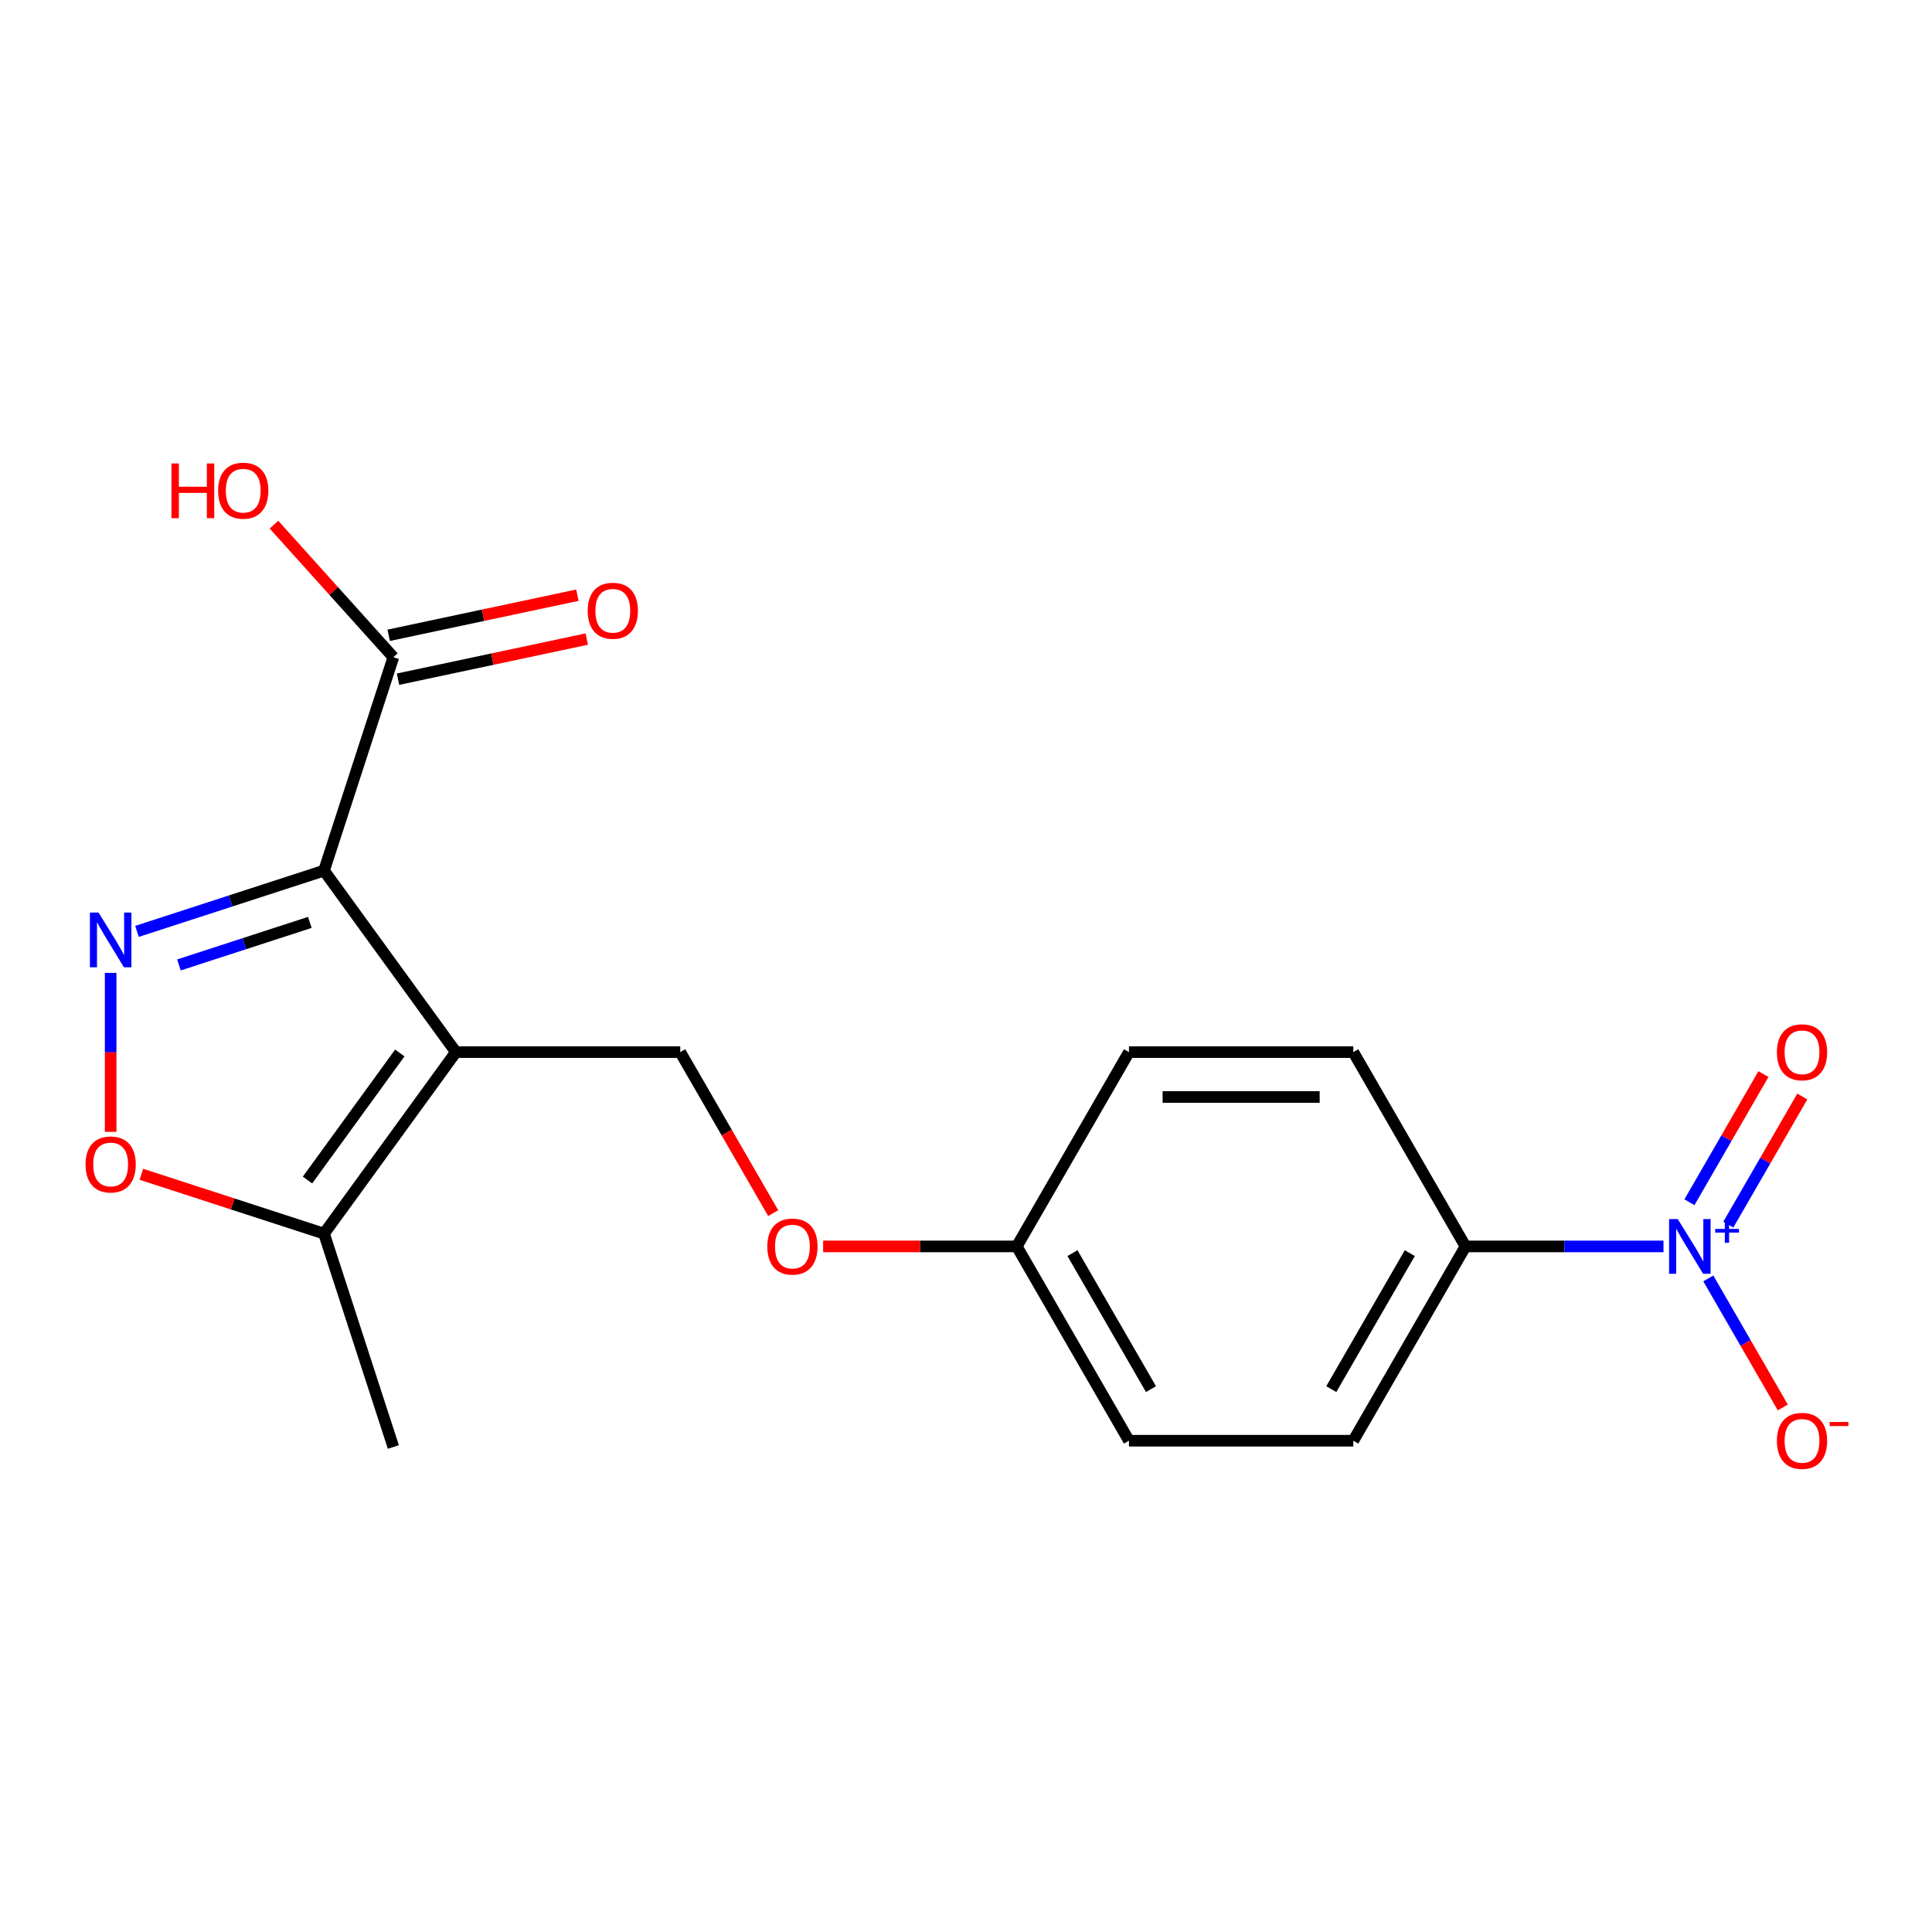<?xml version='1.0' encoding='iso-8859-1'?>
<svg version='1.1' baseProfile='full'
              xmlns='http://www.w3.org/2000/svg'
                      xmlns:rdkit='http://www.rdkit.org/xml'
                      xmlns:xlink='http://www.w3.org/1999/xlink'
                  xml:space='preserve'
width='1000px' height='1000px' viewBox='0 0 1000 1000'>
<!-- END OF HEADER -->
<rect style='opacity:1.0;fill:#FFFFFF;stroke:none' width='1000' height='1000' x='0' y='0'> </rect>
<path class='bond-0' d='M 758.533,645.143 L 700.47,745.71' style='fill:none;fill-rule:evenodd;stroke:#000000;stroke-width:6px;stroke-linecap:butt;stroke-linejoin:miter;stroke-opacity:1' />
<path class='bond-0' d='M 729.71,648.616 L 689.066,719.013' style='fill:none;fill-rule:evenodd;stroke:#000000;stroke-width:6px;stroke-linecap:butt;stroke-linejoin:miter;stroke-opacity:1' />
<path class='bond-4' d='M 758.533,645.143 L 700.47,544.576' style='fill:none;fill-rule:evenodd;stroke:#000000;stroke-width:6px;stroke-linecap:butt;stroke-linejoin:miter;stroke-opacity:1' />
<path class='bond-8' d='M 758.533,645.143 L 809.774,645.143' style='fill:none;fill-rule:evenodd;stroke:#000000;stroke-width:6px;stroke-linecap:butt;stroke-linejoin:miter;stroke-opacity:1' />
<path class='bond-8' d='M 809.774,645.143 L 861.015,645.143' style='fill:none;fill-rule:evenodd;stroke:#0000FF;stroke-width:6px;stroke-linecap:butt;stroke-linejoin:miter;stroke-opacity:1' />
<path class='bond-1' d='M 700.47,745.71 L 584.345,745.71' style='fill:none;fill-rule:evenodd;stroke:#000000;stroke-width:6px;stroke-linecap:butt;stroke-linejoin:miter;stroke-opacity:1' />
<path class='bond-3' d='M 700.47,544.576 L 584.345,544.576' style='fill:none;fill-rule:evenodd;stroke:#000000;stroke-width:6px;stroke-linecap:butt;stroke-linejoin:miter;stroke-opacity:1' />
<path class='bond-3' d='M 683.052,567.801 L 601.764,567.801' style='fill:none;fill-rule:evenodd;stroke:#000000;stroke-width:6px;stroke-linecap:butt;stroke-linejoin:miter;stroke-opacity:1' />
<path class='bond-5' d='M 584.345,745.71 L 526.283,645.143' style='fill:none;fill-rule:evenodd;stroke:#000000;stroke-width:6px;stroke-linecap:butt;stroke-linejoin:miter;stroke-opacity:1' />
<path class='bond-5' d='M 595.749,719.013 L 555.106,648.616' style='fill:none;fill-rule:evenodd;stroke:#000000;stroke-width:6px;stroke-linecap:butt;stroke-linejoin:miter;stroke-opacity:1' />
<path class='bond-2' d='M 584.345,544.576 L 526.283,645.143' style='fill:none;fill-rule:evenodd;stroke:#000000;stroke-width:6px;stroke-linecap:butt;stroke-linejoin:miter;stroke-opacity:1' />
<path class='bond-10' d='M 526.283,645.143 L 476.172,645.143' style='fill:none;fill-rule:evenodd;stroke:#000000;stroke-width:6px;stroke-linecap:butt;stroke-linejoin:miter;stroke-opacity:1' />
<path class='bond-10' d='M 476.172,645.143 L 426.061,645.143' style='fill:none;fill-rule:evenodd;stroke:#FF0000;stroke-width:6px;stroke-linecap:butt;stroke-linejoin:miter;stroke-opacity:1' />
<path class='bond-9' d='M 352.095,544.576 L 376.155,586.248' style='fill:none;fill-rule:evenodd;stroke:#000000;stroke-width:6px;stroke-linecap:butt;stroke-linejoin:miter;stroke-opacity:1' />
<path class='bond-9' d='M 376.155,586.248 L 400.214,627.92' style='fill:none;fill-rule:evenodd;stroke:#FF0000;stroke-width:6px;stroke-linecap:butt;stroke-linejoin:miter;stroke-opacity:1' />
<path class='bond-16' d='M 352.095,544.576 L 235.97,544.576' style='fill:none;fill-rule:evenodd;stroke:#000000;stroke-width:6px;stroke-linecap:butt;stroke-linejoin:miter;stroke-opacity:1' />
<path class='bond-11' d='M 235.97,544.576 L 167.714,638.523' style='fill:none;fill-rule:evenodd;stroke:#000000;stroke-width:6px;stroke-linecap:butt;stroke-linejoin:miter;stroke-opacity:1' />
<path class='bond-11' d='M 206.942,545.017 L 159.163,610.78' style='fill:none;fill-rule:evenodd;stroke:#000000;stroke-width:6px;stroke-linecap:butt;stroke-linejoin:miter;stroke-opacity:1' />
<path class='bond-14' d='M 235.97,544.576 L 167.714,450.629' style='fill:none;fill-rule:evenodd;stroke:#000000;stroke-width:6px;stroke-linecap:butt;stroke-linejoin:miter;stroke-opacity:1' />
<path class='bond-12' d='M 167.714,638.523 L 120.444,623.164' style='fill:none;fill-rule:evenodd;stroke:#000000;stroke-width:6px;stroke-linecap:butt;stroke-linejoin:miter;stroke-opacity:1' />
<path class='bond-12' d='M 120.444,623.164 L 73.175,607.806' style='fill:none;fill-rule:evenodd;stroke:#FF0000;stroke-width:6px;stroke-linecap:butt;stroke-linejoin:miter;stroke-opacity:1' />
<path class='bond-17' d='M 167.714,638.523 L 203.598,748.965' style='fill:none;fill-rule:evenodd;stroke:#000000;stroke-width:6px;stroke-linecap:butt;stroke-linejoin:miter;stroke-opacity:1' />
<path class='bond-13' d='M 167.714,450.629 L 119.314,466.355' style='fill:none;fill-rule:evenodd;stroke:#000000;stroke-width:6px;stroke-linecap:butt;stroke-linejoin:miter;stroke-opacity:1' />
<path class='bond-13' d='M 119.314,466.355 L 70.915,482.081' style='fill:none;fill-rule:evenodd;stroke:#0000FF;stroke-width:6px;stroke-linecap:butt;stroke-linejoin:miter;stroke-opacity:1' />
<path class='bond-13' d='M 160.371,477.435 L 126.491,488.443' style='fill:none;fill-rule:evenodd;stroke:#000000;stroke-width:6px;stroke-linecap:butt;stroke-linejoin:miter;stroke-opacity:1' />
<path class='bond-13' d='M 126.491,488.443 L 92.612,499.451' style='fill:none;fill-rule:evenodd;stroke:#0000FF;stroke-width:6px;stroke-linecap:butt;stroke-linejoin:miter;stroke-opacity:1' />
<path class='bond-19' d='M 167.714,450.629 L 203.598,340.187' style='fill:none;fill-rule:evenodd;stroke:#000000;stroke-width:6px;stroke-linecap:butt;stroke-linejoin:miter;stroke-opacity:1' />
<path class='bond-18' d='M 206.013,351.546 L 254.855,341.164' style='fill:none;fill-rule:evenodd;stroke:#000000;stroke-width:6px;stroke-linecap:butt;stroke-linejoin:miter;stroke-opacity:1' />
<path class='bond-18' d='M 254.855,341.164 L 303.697,330.783' style='fill:none;fill-rule:evenodd;stroke:#FF0000;stroke-width:6px;stroke-linecap:butt;stroke-linejoin:miter;stroke-opacity:1' />
<path class='bond-18' d='M 201.184,328.829 L 250.026,318.447' style='fill:none;fill-rule:evenodd;stroke:#000000;stroke-width:6px;stroke-linecap:butt;stroke-linejoin:miter;stroke-opacity:1' />
<path class='bond-18' d='M 250.026,318.447 L 298.868,308.065' style='fill:none;fill-rule:evenodd;stroke:#FF0000;stroke-width:6px;stroke-linecap:butt;stroke-linejoin:miter;stroke-opacity:1' />
<path class='bond-20' d='M 203.598,340.187 L 172.698,305.87' style='fill:none;fill-rule:evenodd;stroke:#000000;stroke-width:6px;stroke-linecap:butt;stroke-linejoin:miter;stroke-opacity:1' />
<path class='bond-20' d='M 172.698,305.87 L 141.799,271.552' style='fill:none;fill-rule:evenodd;stroke:#FF0000;stroke-width:6px;stroke-linecap:butt;stroke-linejoin:miter;stroke-opacity:1' />
<path class='bond-15' d='M 57.272,503.577 L 57.272,544.709' style='fill:none;fill-rule:evenodd;stroke:#0000FF;stroke-width:6px;stroke-linecap:butt;stroke-linejoin:miter;stroke-opacity:1' />
<path class='bond-15' d='M 57.272,544.709 L 57.272,585.842' style='fill:none;fill-rule:evenodd;stroke:#FF0000;stroke-width:6px;stroke-linecap:butt;stroke-linejoin:miter;stroke-opacity:1' />
<path class='bond-6' d='M 922.777,728.487 L 903.499,695.098' style='fill:none;fill-rule:evenodd;stroke:#FF0000;stroke-width:6px;stroke-linecap:butt;stroke-linejoin:miter;stroke-opacity:1' />
<path class='bond-6' d='M 903.499,695.098 L 884.222,661.709' style='fill:none;fill-rule:evenodd;stroke:#0000FF;stroke-width:6px;stroke-linecap:butt;stroke-linejoin:miter;stroke-opacity:1' />
<path class='bond-7' d='M 894.566,633.886 L 913.715,600.72' style='fill:none;fill-rule:evenodd;stroke:#0000FF;stroke-width:6px;stroke-linecap:butt;stroke-linejoin:miter;stroke-opacity:1' />
<path class='bond-7' d='M 913.715,600.72 L 932.864,567.553' style='fill:none;fill-rule:evenodd;stroke:#FF0000;stroke-width:6px;stroke-linecap:butt;stroke-linejoin:miter;stroke-opacity:1' />
<path class='bond-7' d='M 874.453,622.274 L 893.601,589.107' style='fill:none;fill-rule:evenodd;stroke:#0000FF;stroke-width:6px;stroke-linecap:butt;stroke-linejoin:miter;stroke-opacity:1' />
<path class='bond-7' d='M 893.601,589.107 L 912.75,555.94' style='fill:none;fill-rule:evenodd;stroke:#FF0000;stroke-width:6px;stroke-linecap:butt;stroke-linejoin:miter;stroke-opacity:1' />
<path  class='atom-12' d='M 51.012 472.353
L 60.292 487.353
Q 61.212 488.833, 62.692 491.513
Q 64.172 494.193, 64.252 494.353
L 64.252 472.353
L 68.012 472.353
L 68.012 500.673
L 64.132 500.673
L 54.172 484.273
Q 53.012 482.353, 51.772 480.153
Q 50.572 477.953, 50.212 477.273
L 50.212 500.673
L 46.532 500.673
L 46.532 472.353
L 51.012 472.353
' fill='#0000FF'/>
<path  class='atom-13' d='M 44.272 602.718
Q 44.272 595.918, 47.632 592.118
Q 50.992 588.318, 57.272 588.318
Q 63.552 588.318, 66.912 592.118
Q 70.272 595.918, 70.272 602.718
Q 70.272 609.598, 66.872 613.518
Q 63.472 617.398, 57.272 617.398
Q 51.032 617.398, 47.632 613.518
Q 44.272 609.638, 44.272 602.718
M 57.272 614.198
Q 61.592 614.198, 63.912 611.318
Q 66.272 608.398, 66.272 602.718
Q 66.272 597.158, 63.912 594.358
Q 61.592 591.518, 57.272 591.518
Q 52.952 591.518, 50.592 594.318
Q 48.272 597.118, 48.272 602.718
Q 48.272 608.438, 50.592 611.318
Q 52.952 614.198, 57.272 614.198
' fill='#FF0000'/>
<path  class='atom-14' d='M 919.72 745.79
Q 919.72 738.99, 923.08 735.19
Q 926.44 731.39, 932.72 731.39
Q 939 731.39, 942.36 735.19
Q 945.72 738.99, 945.72 745.79
Q 945.72 752.67, 942.32 756.59
Q 938.92 760.47, 932.72 760.47
Q 926.48 760.47, 923.08 756.59
Q 919.72 752.71, 919.72 745.79
M 932.72 757.27
Q 937.04 757.27, 939.36 754.39
Q 941.72 751.47, 941.72 745.79
Q 941.72 740.23, 939.36 737.43
Q 937.04 734.59, 932.72 734.59
Q 928.4 734.59, 926.04 737.39
Q 923.72 740.19, 923.72 745.79
Q 923.72 751.51, 926.04 754.39
Q 928.4 757.27, 932.72 757.27
' fill='#FF0000'/>
<path  class='atom-14' d='M 947.04 736.013
L 956.729 736.013
L 956.729 738.125
L 947.04 738.125
L 947.04 736.013
' fill='#FF0000'/>
<path  class='atom-15' d='M 304.186 316.124
Q 304.186 309.324, 307.546 305.524
Q 310.906 301.724, 317.186 301.724
Q 323.466 301.724, 326.826 305.524
Q 330.186 309.324, 330.186 316.124
Q 330.186 323.004, 326.786 326.924
Q 323.386 330.804, 317.186 330.804
Q 310.946 330.804, 307.546 326.924
Q 304.186 323.044, 304.186 316.124
M 317.186 327.604
Q 321.506 327.604, 323.826 324.724
Q 326.186 321.804, 326.186 316.124
Q 326.186 310.564, 323.826 307.764
Q 321.506 304.924, 317.186 304.924
Q 312.866 304.924, 310.506 307.724
Q 308.186 310.524, 308.186 316.124
Q 308.186 321.844, 310.506 324.724
Q 312.866 327.604, 317.186 327.604
' fill='#FF0000'/>
<path  class='atom-16' d='M 397.158 645.223
Q 397.158 638.423, 400.518 634.623
Q 403.878 630.823, 410.158 630.823
Q 416.438 630.823, 419.798 634.623
Q 423.158 638.423, 423.158 645.223
Q 423.158 652.103, 419.758 656.023
Q 416.358 659.903, 410.158 659.903
Q 403.918 659.903, 400.518 656.023
Q 397.158 652.143, 397.158 645.223
M 410.158 656.703
Q 414.478 656.703, 416.798 653.823
Q 419.158 650.903, 419.158 645.223
Q 419.158 639.663, 416.798 636.863
Q 414.478 634.023, 410.158 634.023
Q 405.838 634.023, 403.478 636.823
Q 401.158 639.623, 401.158 645.223
Q 401.158 650.943, 403.478 653.823
Q 405.838 656.703, 410.158 656.703
' fill='#FF0000'/>
<path  class='atom-17' d='M 868.398 630.983
L 877.678 645.983
Q 878.598 647.463, 880.078 650.143
Q 881.558 652.823, 881.638 652.983
L 881.638 630.983
L 885.398 630.983
L 885.398 659.303
L 881.518 659.303
L 871.558 642.903
Q 870.398 640.983, 869.158 638.783
Q 867.958 636.583, 867.598 635.903
L 867.598 659.303
L 863.918 659.303
L 863.918 630.983
L 868.398 630.983
' fill='#0000FF'/>
<path  class='atom-17' d='M 887.774 636.088
L 892.763 636.088
L 892.763 630.834
L 894.981 630.834
L 894.981 636.088
L 900.103 636.088
L 900.103 637.989
L 894.981 637.989
L 894.981 643.269
L 892.763 643.269
L 892.763 637.989
L 887.774 637.989
L 887.774 636.088
' fill='#0000FF'/>
<path  class='atom-18' d='M 919.72 544.656
Q 919.72 537.856, 923.08 534.056
Q 926.44 530.256, 932.72 530.256
Q 939 530.256, 942.36 534.056
Q 945.72 537.856, 945.72 544.656
Q 945.72 551.536, 942.32 555.456
Q 938.92 559.336, 932.72 559.336
Q 926.48 559.336, 923.08 555.456
Q 919.72 551.576, 919.72 544.656
M 932.72 556.136
Q 937.04 556.136, 939.36 553.256
Q 941.72 550.336, 941.72 544.656
Q 941.72 539.096, 939.36 536.296
Q 937.04 533.456, 932.72 533.456
Q 928.4 533.456, 926.04 536.256
Q 923.72 539.056, 923.72 544.656
Q 923.72 550.376, 926.04 553.256
Q 928.4 556.136, 932.72 556.136
' fill='#FF0000'/>
<path  class='atom-19' d='M 88.735 239.89
L 92.575 239.89
L 92.575 251.93
L 107.055 251.93
L 107.055 239.89
L 110.895 239.89
L 110.895 268.21
L 107.055 268.21
L 107.055 255.13
L 92.575 255.13
L 92.575 268.21
L 88.735 268.21
L 88.735 239.89
' fill='#FF0000'/>
<path  class='atom-19' d='M 112.895 253.97
Q 112.895 247.17, 116.255 243.37
Q 119.615 239.57, 125.895 239.57
Q 132.175 239.57, 135.535 243.37
Q 138.895 247.17, 138.895 253.97
Q 138.895 260.85, 135.495 264.77
Q 132.095 268.65, 125.895 268.65
Q 119.655 268.65, 116.255 264.77
Q 112.895 260.89, 112.895 253.97
M 125.895 265.45
Q 130.215 265.45, 132.535 262.57
Q 134.895 259.65, 134.895 253.97
Q 134.895 248.41, 132.535 245.61
Q 130.215 242.77, 125.895 242.77
Q 121.575 242.77, 119.215 245.57
Q 116.895 248.37, 116.895 253.97
Q 116.895 259.69, 119.215 262.57
Q 121.575 265.45, 125.895 265.45
' fill='#FF0000'/>
</svg>
